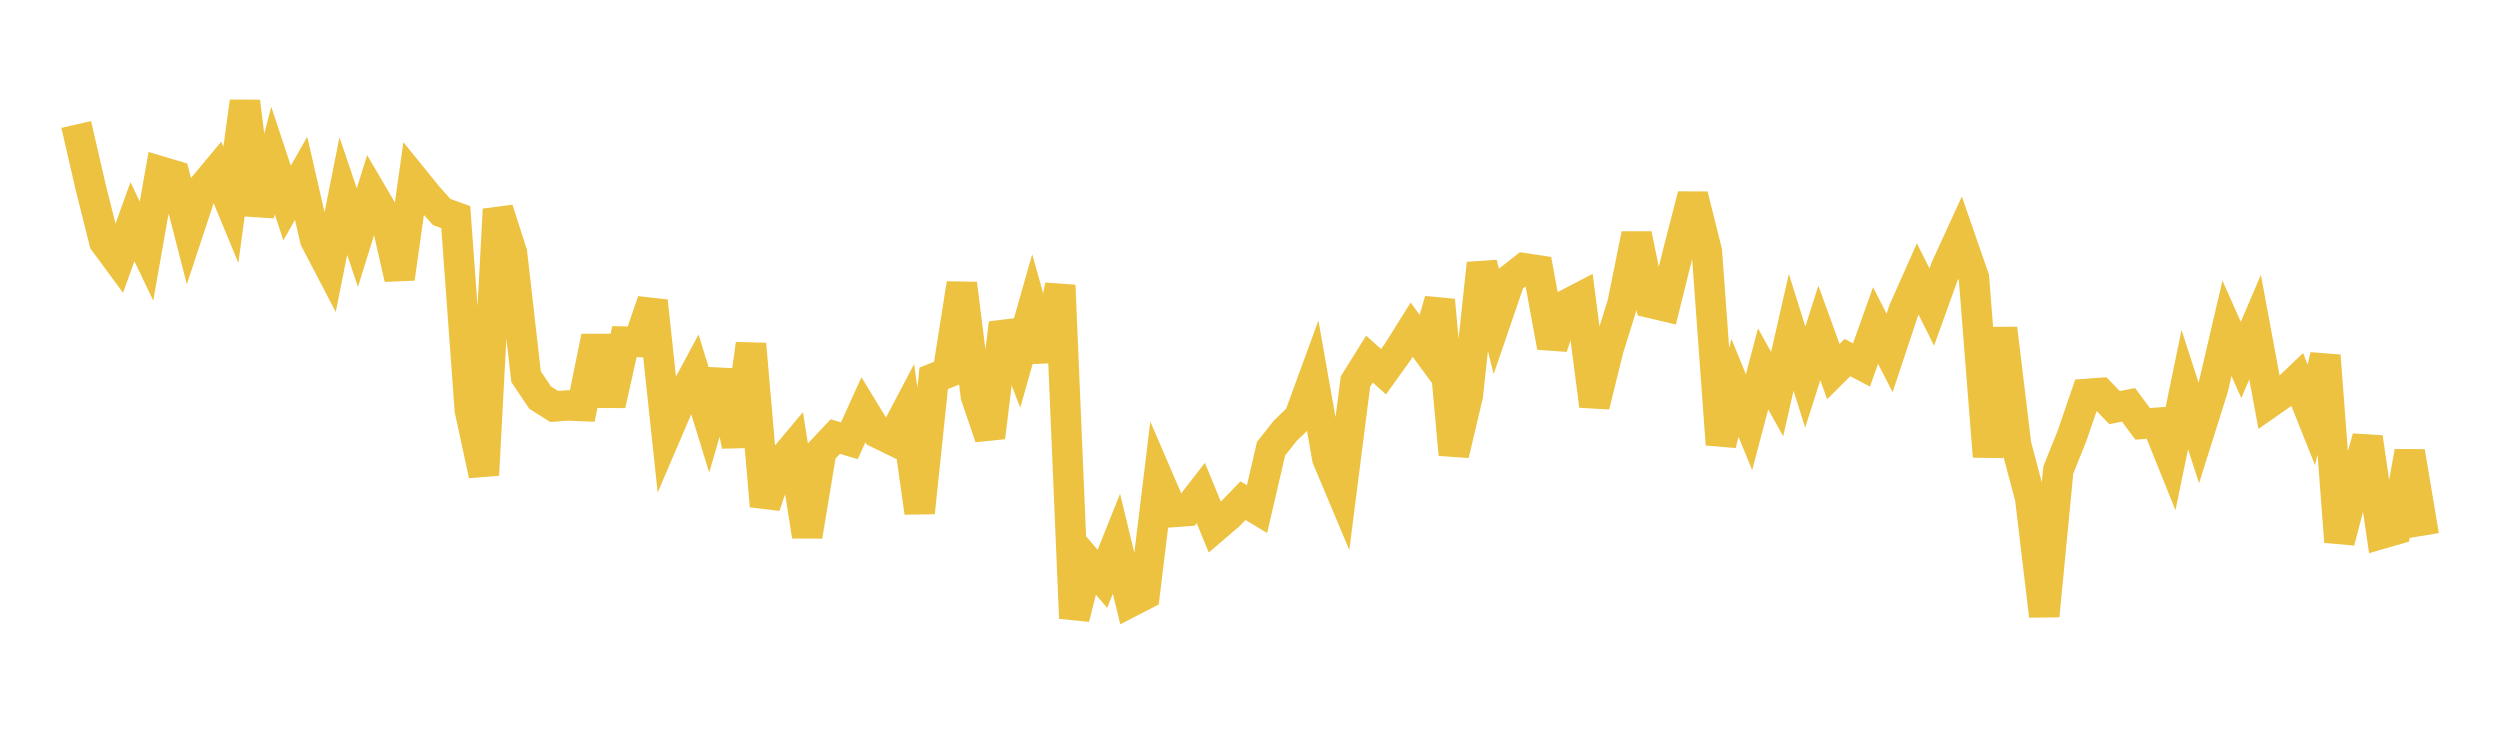 <svg width="164" height="48" xmlns="http://www.w3.org/2000/svg" xmlns:xlink="http://www.w3.org/1999/xlink"><path fill="none" stroke="rgb(237,194,64)" stroke-width="2" d="M5,8.165L5.922,12.171L6.844,15.856L7.766,17.106L8.689,14.541L9.611,16.474L10.533,11.248L11.455,11.522L12.377,15.102L13.299,12.313L14.222,11.205L15.144,13.438L16.066,6.662L16.988,14.076L17.91,10.532L18.832,13.316L19.754,11.698L20.677,15.723L21.599,17.49L22.521,12.86L23.443,15.583L24.365,12.632L25.287,14.206L26.21,18.273L27.132,11.742L28.054,12.881L28.976,13.908L29.898,14.241L30.82,26.89L31.743,31.158L32.665,13.734L33.587,16.597L34.509,24.708L35.431,26.08L36.353,26.663L37.275,26.596L38.198,26.635L39.12,22.093L40.042,26.556L40.964,22.411L41.886,22.431L42.808,19.749L43.731,28.4L44.653,26.247L45.575,24.527L46.497,27.518L47.419,24.352L48.341,29.251L49.263,22.568L50.186,33.197L51.108,30.46L52.03,29.36L52.952,35.172L53.874,29.618L54.796,28.639L55.719,28.914L56.641,26.881L57.563,28.395L58.485,28.845L59.407,27.092L60.329,33.628L61.251,24.818L62.174,24.449L63.096,18.606L64.018,25.974L64.94,28.691L65.862,21.202L66.784,23.593L67.707,20.35L68.629,23.618L69.551,18.717L70.473,40.552L71.395,36.892L72.317,37.972L73.24,35.669L74.162,39.482L75.084,39.007L76.006,31.448L76.928,33.59L77.85,33.523L78.772,32.337L79.695,34.587L80.617,33.799L81.539,32.843L82.461,33.399L83.383,29.431L84.305,28.266L85.228,27.376L86.15,24.857L87.072,30.066L87.994,32.26L88.916,25.034L89.838,23.557L90.76,24.383L91.683,23.1L92.605,21.626L93.527,22.881L94.449,19.69L95.371,29.818L96.293,25.909L97.216,17.282L98.138,21.009L99.06,18.319L99.982,17.598L100.904,17.737L101.826,22.768L102.749,19.991L103.671,19.513L104.593,26.622L105.515,22.882L106.437,19.936L107.359,15.369L108.281,19.869L109.204,20.087L110.126,16.379L111.048,12.801L111.97,16.494L112.892,29.153L113.814,25.442L114.737,27.7L115.659,24.199L116.581,25.855L117.503,21.8L118.425,24.737L119.347,21.839L120.269,24.376L121.192,23.459L122.114,23.94L123.036,21.354L123.958,23.152L124.88,20.377L125.802,18.3L126.725,20.142L127.647,17.58L128.569,15.57L129.491,18.228L130.413,29.946L131.335,21.552L132.257,29.195L133.18,32.657L134.102,40.403L135.024,30.836L135.946,28.535L136.868,25.844L137.79,25.778L138.713,26.74L139.635,26.559L140.557,27.805L141.479,27.737L142.401,30.025L143.323,25.555L144.246,28.411L145.168,25.489L146.09,21.537L147.012,23.613L147.934,21.459L148.856,26.429L149.778,25.785L150.701,24.904L151.623,27.212L152.545,23.331L153.467,35.539L154.389,32.018L155.311,28.697L156.234,35.01L157.156,34.744L158.078,29.629L159,35.134"></path></svg>